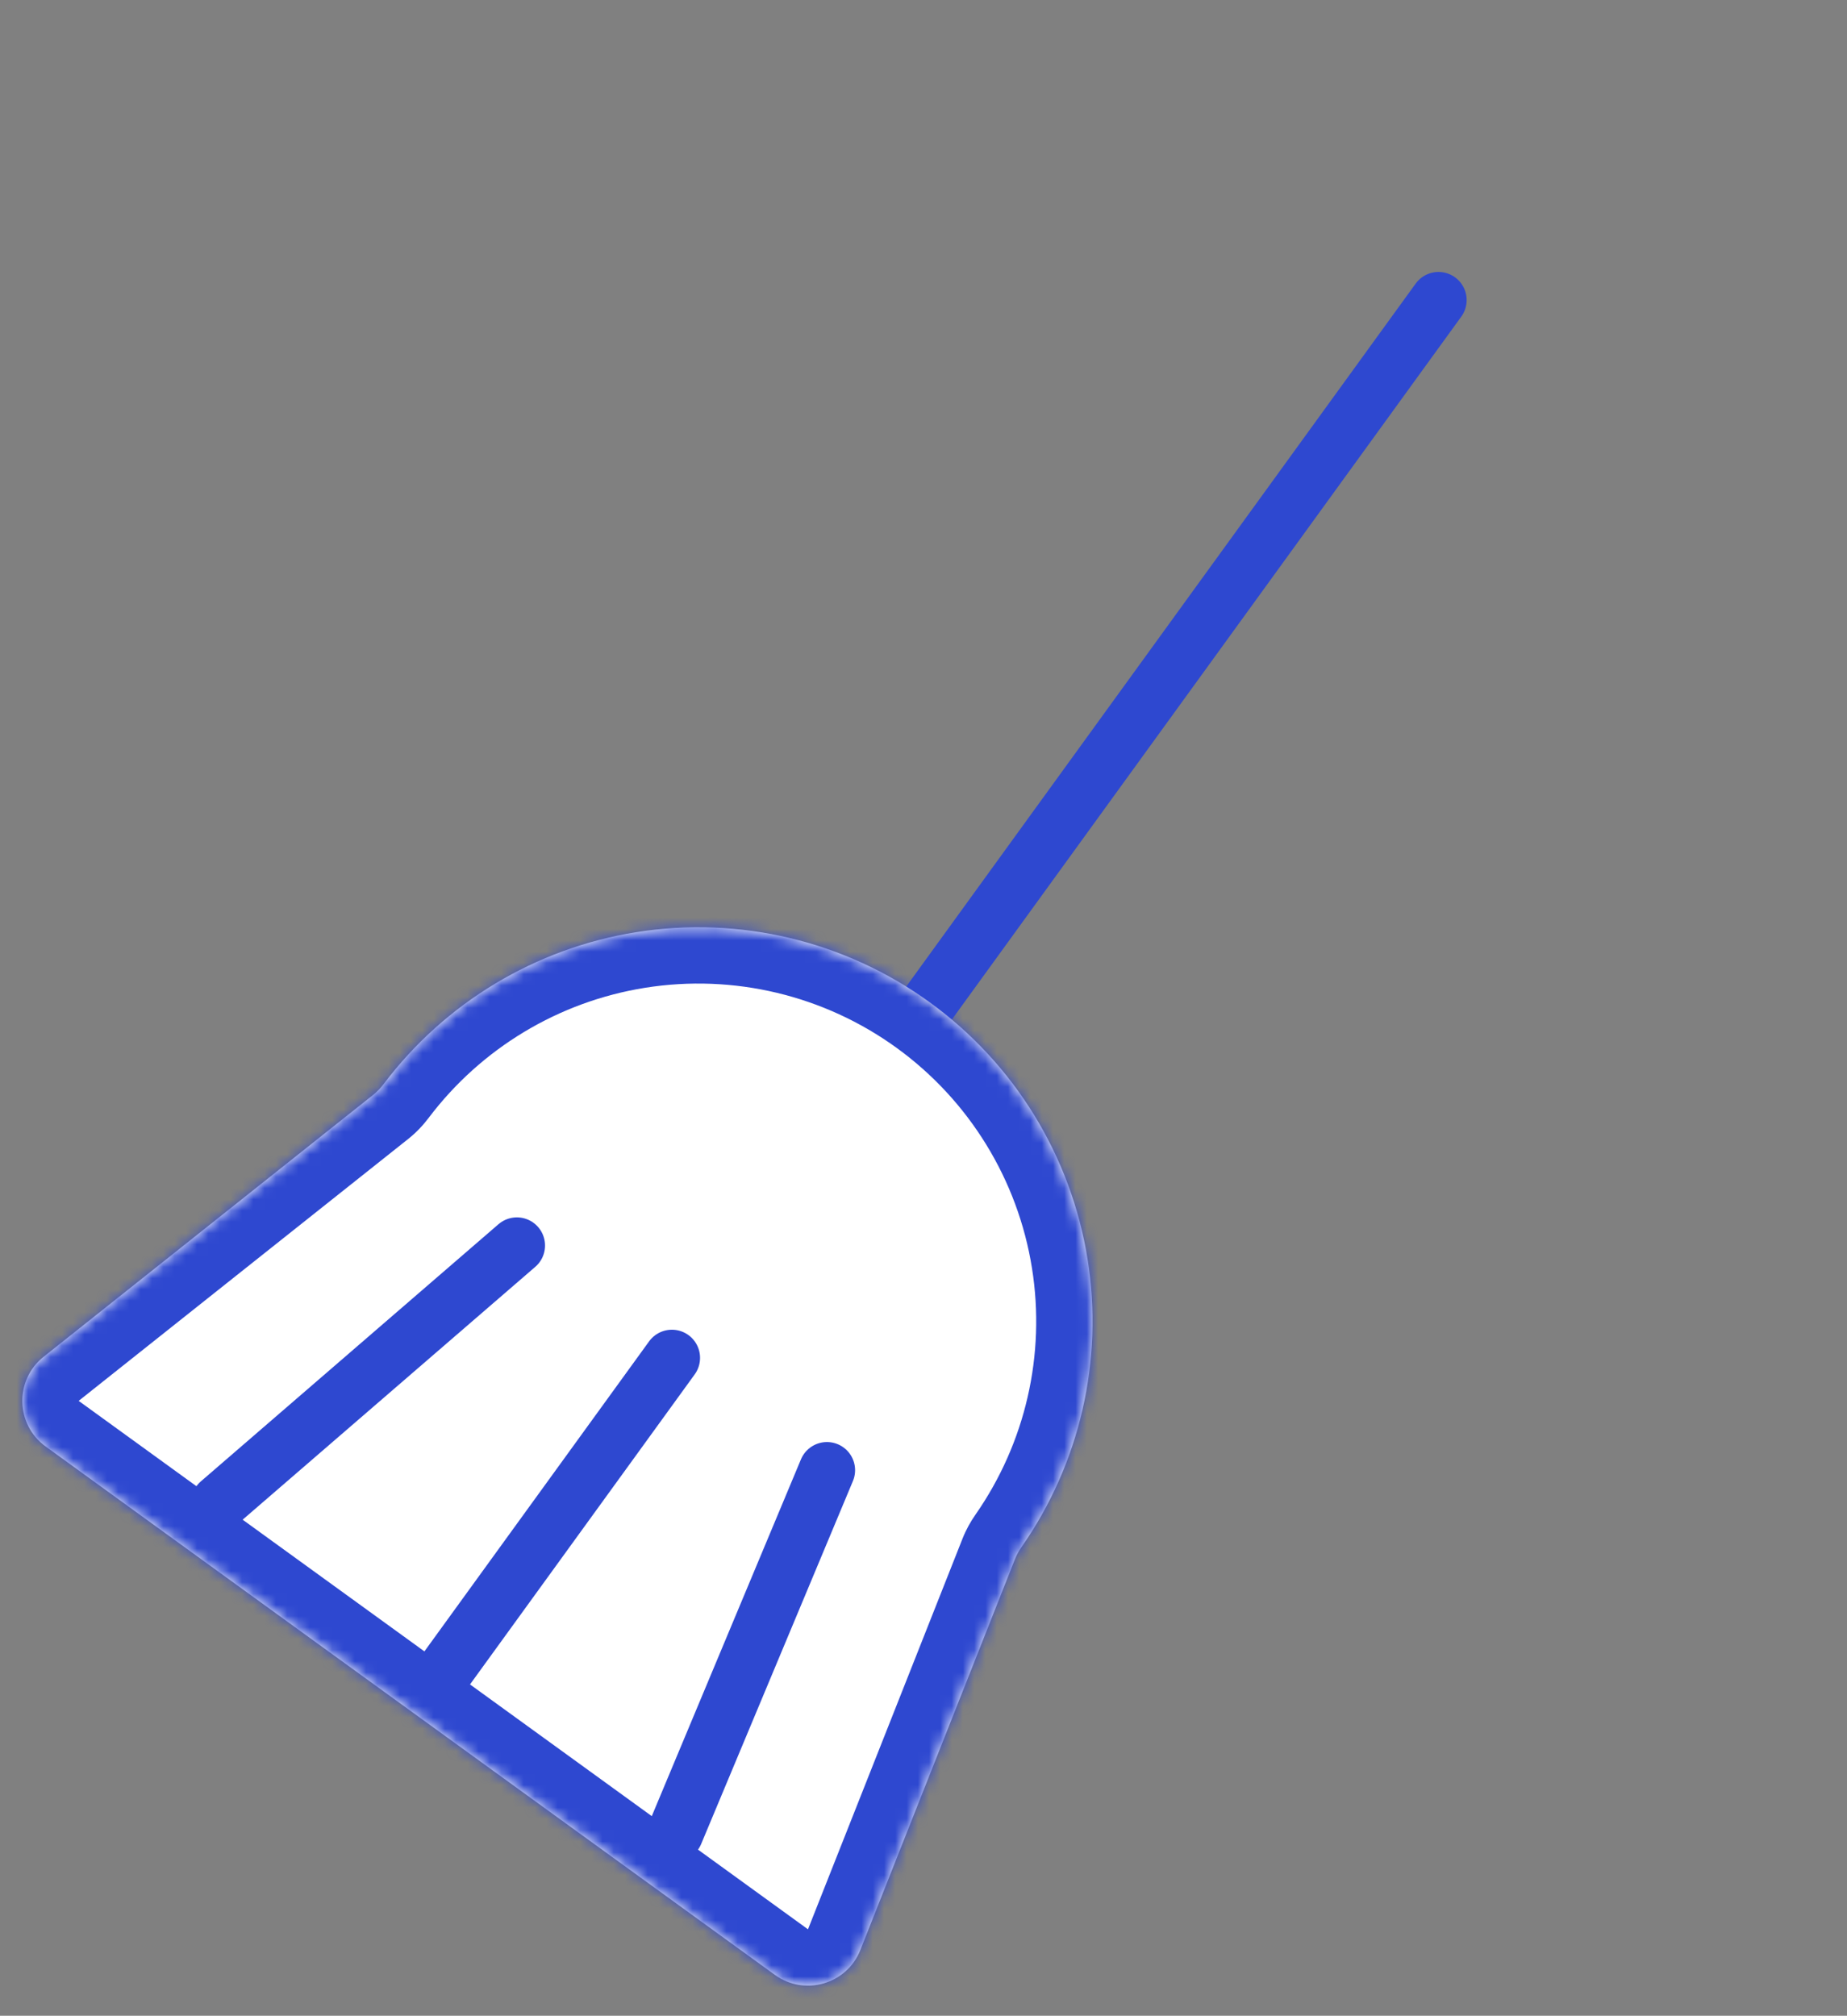 <?xml version="1.0" encoding="UTF-8"?> <svg xmlns="http://www.w3.org/2000/svg" width="164" height="179" viewBox="0 0 164 179" fill="none"><rect x="0" y="0" width="164" height="179" fill="#808080" stroke="none"/> <path d="M127.727 26.649L66.702 110.863" stroke="#2E48D0" stroke-width="5" stroke-linecap="round"></path> <mask id="path-2-inside-1_143_637" fill="white"> <path fill-rule="evenodd" clip-rule="evenodd" d="M96.57 111.823C98 120.782 95.895 129.938 90.713 137.366C90.474 137.708 90.271 138.075 90.117 138.464L76.393 173.164C75.192 176.199 71.452 177.289 68.809 175.373L4.051 128.446C1.371 126.505 1.283 122.542 3.874 120.483L33.13 97.23C33.486 96.947 33.8 96.616 34.074 96.253C39.518 89.041 47.548 84.206 56.489 82.779C65.656 81.316 75.028 83.553 82.545 89C90.061 94.447 95.106 102.657 96.57 111.823Z"></path> </mask> <path fill-rule="evenodd" clip-rule="evenodd" d="M96.57 111.823C98 120.782 95.895 129.938 90.713 137.366C90.474 137.708 90.271 138.075 90.117 138.464L76.393 173.164C75.192 176.199 71.452 177.289 68.809 175.373L4.051 128.446C1.371 126.505 1.283 122.542 3.874 120.483L33.13 97.23C33.486 96.947 33.8 96.616 34.074 96.253C39.518 89.041 47.548 84.206 56.489 82.779C65.656 81.316 75.028 83.553 82.545 89C90.061 94.447 95.106 102.657 96.57 111.823Z" fill="white"></path> <path d="M96.57 111.823L101.507 111.035L101.507 111.035L96.57 111.823ZM56.489 82.779L55.701 77.841L55.701 77.841L56.489 82.779ZM33.13 97.23L36.241 101.144L33.13 97.23ZM34.074 96.253L38.064 99.266L34.074 96.253ZM3.874 120.483L6.985 124.398L3.874 120.483ZM76.393 173.164L81.042 175.003L76.393 173.164ZM90.713 137.366L86.612 134.505L90.713 137.366ZM90.117 138.464L85.467 136.625L90.117 138.464ZM94.814 140.226C100.736 131.738 103.142 121.274 101.507 111.035L91.632 112.612C92.858 120.291 91.054 128.138 86.612 134.505L94.814 140.226ZM85.467 136.625L71.743 171.325L81.042 175.003L94.766 140.303L85.467 136.625ZM71.743 171.325L6.985 124.398L1.117 132.495L65.875 179.422L71.743 171.325ZM6.985 124.398L36.241 101.144L30.019 93.316L0.763 116.569L6.985 124.398ZM55.701 77.841C45.483 79.473 36.305 84.998 30.083 93.241L38.064 99.266C42.731 93.084 49.614 88.94 57.278 87.716L55.701 77.841ZM85.479 84.951C76.888 78.727 66.177 76.169 55.701 77.841L57.278 87.716C65.135 86.462 73.168 88.38 79.611 93.049L85.479 84.951ZM101.507 111.035C99.835 100.559 94.069 91.176 85.479 84.951L79.611 93.049C86.054 97.718 90.378 104.755 91.632 112.612L101.507 111.035ZM36.241 101.144C36.965 100.569 37.567 99.924 38.064 99.266L30.083 93.241C30.033 93.308 30.007 93.325 30.019 93.316L36.241 101.144ZM6.985 124.398L6.985 124.398L0.763 116.569C-4.418 120.687 -4.242 128.612 1.117 132.495L6.985 124.398ZM71.743 171.325L71.743 171.325L65.875 179.422C71.162 183.253 78.641 181.073 81.042 175.003L71.743 171.325ZM86.612 134.505C86.178 135.127 85.78 135.835 85.467 136.625L94.766 140.303C94.761 140.316 94.77 140.289 94.814 140.226L86.612 134.505Z" fill="#2E48D0" mask="url(#path-2-inside-1_143_637)"></path> <path d="M59.66 120.58L39.71 148.111" stroke="#2E48D0" stroke-width="5" stroke-linecap="round"></path> <path d="M45.895 110.604L19.466 133.442" stroke="#2E48D0" stroke-width="5" stroke-linecap="round"></path> <path d="M73.426 130.555L59.953 162.781" stroke="#2E48D0" stroke-width="5" stroke-linecap="round"></path> </svg> 